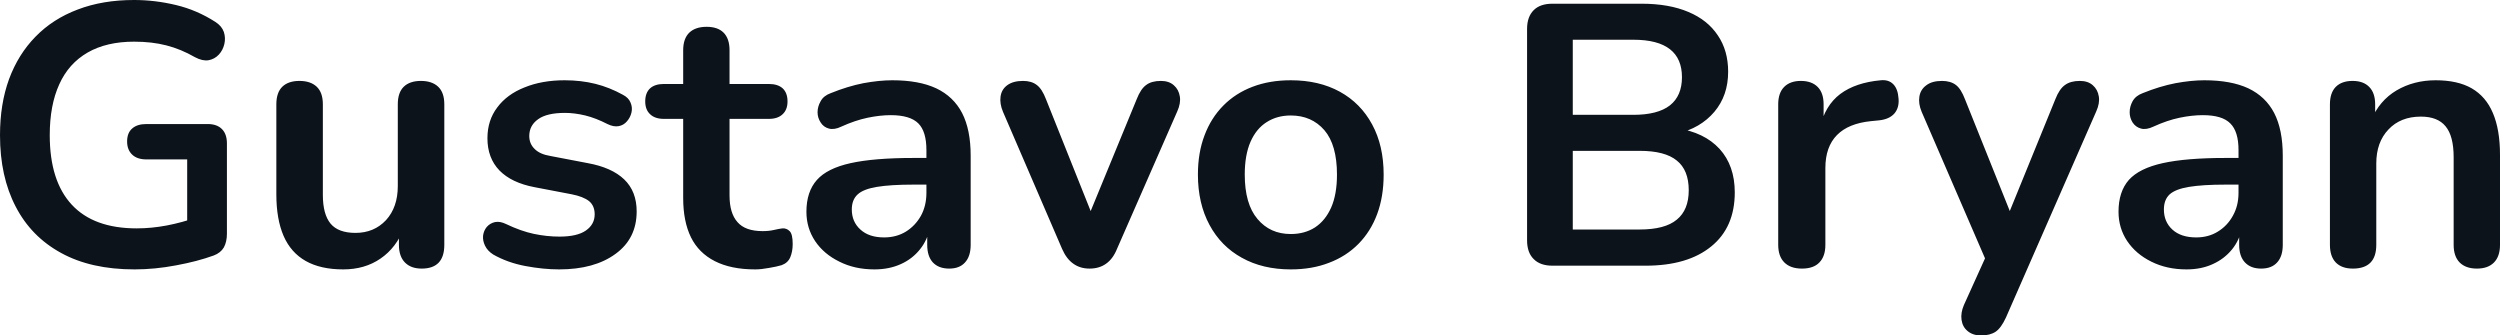 <svg fill="#0D131A" viewBox="0 0 154.79 20.769" height="100%" width="100%" xmlns="http://www.w3.org/2000/svg"><path preserveAspectRatio="none" d="M8.33 16.68L8.33 16.68Q5.63 16.68 3.78 15.66Q1.93 14.65 0.97 12.79Q0 10.93 0 8.37L0 8.37Q0 6.44 0.56 4.90Q1.13 3.36 2.20 2.27Q3.27 1.17 4.81 0.59Q6.35 0 8.30 0L8.30 0Q9.59 0 10.89 0.31Q12.19 0.62 13.34 1.36L13.34 1.36Q13.73 1.61 13.86 1.98Q13.98 2.35 13.89 2.73Q13.80 3.11 13.55 3.38Q13.29 3.66 12.91 3.73Q12.54 3.79 12.07 3.54L12.07 3.54Q11.20 3.04 10.30 2.81Q9.41 2.58 8.30 2.58L8.30 2.58Q6.60 2.58 5.43 3.25Q4.25 3.93 3.67 5.22Q3.08 6.51 3.08 8.37L3.08 8.37Q3.08 11.20 4.44 12.67Q5.80 14.14 8.46 14.14L8.46 14.14Q9.38 14.14 10.33 13.96Q11.27 13.78 12.17 13.46L12.17 13.46L11.59 14.77L11.59 9.87L9.06 9.87Q8.49 9.87 8.18 9.57Q7.87 9.27 7.87 8.76L7.87 8.76Q7.87 8.23 8.18 7.96Q8.49 7.68 9.06 7.68L9.06 7.68L12.86 7.68Q13.43 7.68 13.74 7.99Q14.05 8.30 14.05 8.88L14.05 8.88L14.05 14.47Q14.05 14.97 13.86 15.32Q13.66 15.66 13.23 15.82L13.23 15.82Q12.21 16.19 10.90 16.43Q9.59 16.68 8.33 16.68ZM21.25 16.68L21.25 16.68Q19.85 16.68 18.93 16.16Q18.01 15.64 17.56 14.61Q17.11 13.57 17.11 12.03L17.11 12.03L17.11 6.46Q17.11 5.73 17.48 5.37Q17.85 5.01 18.54 5.01L18.54 5.01Q19.23 5.01 19.61 5.37Q19.99 5.73 19.99 6.46L19.99 6.46L19.99 12.07Q19.99 13.27 20.47 13.85Q20.95 14.42 22.01 14.42L22.01 14.42Q23.16 14.42 23.90 13.63Q24.63 12.83 24.63 11.52L24.63 11.52L24.63 6.46Q24.63 5.73 25.00 5.37Q25.37 5.01 26.06 5.01L26.06 5.01Q26.75 5.01 27.13 5.37Q27.51 5.73 27.51 6.46L27.51 6.46L27.51 15.16Q27.51 16.63 26.11 16.63L26.11 16.63Q25.44 16.63 25.07 16.25Q24.70 15.87 24.70 15.16L24.70 15.16L24.70 13.41L25.02 14.10Q24.54 15.34 23.56 16.01Q22.59 16.68 21.25 16.68ZM34.62 16.68L34.62 16.68Q33.63 16.68 32.52 16.47Q31.42 16.26 30.54 15.76L30.54 15.76Q30.18 15.53 30.03 15.21Q29.88 14.90 29.91 14.59Q29.95 14.28 30.14 14.05Q30.34 13.82 30.65 13.75Q30.96 13.69 31.33 13.87L31.33 13.87Q32.25 14.31 33.05 14.48Q33.86 14.65 34.64 14.65L34.64 14.65Q35.74 14.65 36.28 14.27Q36.82 13.89 36.82 13.27L36.82 13.27Q36.82 12.74 36.47 12.45Q36.11 12.17 35.40 12.03L35.40 12.03L33.10 11.59Q31.67 11.32 30.92 10.55Q30.18 9.78 30.18 8.56L30.18 8.56Q30.18 7.45 30.79 6.65Q31.39 5.84 32.48 5.41Q33.56 4.97 34.96 4.97L34.96 4.97Q35.97 4.97 36.86 5.19Q37.74 5.41 38.57 5.87L38.57 5.87Q38.92 6.05 39.04 6.35Q39.17 6.65 39.10 6.96Q39.03 7.27 38.82 7.51Q38.62 7.75 38.31 7.81Q38.00 7.87 37.61 7.68L37.61 7.68Q36.89 7.31 36.24 7.15Q35.58 6.99 34.98 6.99L34.98 6.99Q33.86 6.99 33.32 7.38Q32.77 7.77 32.77 8.42L32.77 8.42Q32.77 8.90 33.10 9.22Q33.42 9.55 34.09 9.66L34.09 9.66L36.39 10.10Q37.88 10.37 38.65 11.11Q39.42 11.85 39.42 13.09L39.42 13.09Q39.42 14.77 38.11 15.72Q36.80 16.68 34.62 16.68ZM46.76 16.68L46.76 16.68Q45.26 16.68 44.26 16.17Q43.26 15.66 42.78 14.69Q42.30 13.71 42.30 12.26L42.30 12.26L42.30 7.36L41.10 7.36Q40.55 7.36 40.25 7.07Q39.95 6.79 39.95 6.28L39.95 6.28Q39.95 5.75 40.25 5.47Q40.55 5.20 41.10 5.20L41.10 5.20L42.30 5.20L42.30 3.11Q42.30 2.39 42.68 2.02Q43.06 1.66 43.75 1.66L43.75 1.66Q44.44 1.66 44.80 2.02Q45.17 2.39 45.17 3.11L45.17 3.11L45.17 5.20L47.61 5.20Q48.16 5.20 48.46 5.47Q48.76 5.75 48.76 6.28L48.76 6.28Q48.76 6.79 48.46 7.07Q48.16 7.36 47.61 7.36L47.61 7.36L45.17 7.36L45.17 12.10Q45.17 13.20 45.66 13.75Q46.14 14.31 47.22 14.31L47.22 14.31Q47.61 14.31 47.91 14.24Q48.21 14.17 48.44 14.14L48.44 14.14Q48.71 14.12 48.90 14.32Q49.08 14.51 49.08 15.11L49.08 15.11Q49.08 15.57 48.93 15.93Q48.78 16.28 48.39 16.42L48.39 16.42Q48.09 16.51 47.61 16.59Q47.13 16.68 46.76 16.68ZM54.14 16.68L54.14 16.68Q52.92 16.68 51.97 16.20Q51.01 15.73 50.47 14.93Q49.93 14.12 49.93 13.11L49.93 13.11Q49.93 11.87 50.58 11.14Q51.22 10.42 52.67 10.10Q54.12 9.78 56.56 9.78L56.56 9.78L57.71 9.78L57.71 11.43L56.58 11.43Q55.15 11.43 54.30 11.57Q53.45 11.71 53.10 12.04Q52.74 12.37 52.74 12.97L52.74 12.97Q52.74 13.73 53.27 14.21Q53.80 14.70 54.74 14.70L54.74 14.70Q55.50 14.70 56.09 14.34Q56.67 13.98 57.02 13.36Q57.36 12.74 57.36 11.94L57.36 11.94L57.36 9.29Q57.36 8.14 56.86 7.64Q56.35 7.13 55.15 7.13L55.15 7.13Q54.49 7.13 53.72 7.29Q52.95 7.45 52.09 7.84L52.09 7.84Q51.66 8.05 51.32 7.96Q50.99 7.87 50.81 7.58Q50.62 7.29 50.62 6.95Q50.62 6.60 50.81 6.27Q50.99 5.93 51.43 5.77L51.43 5.77Q52.49 5.34 53.46 5.15Q54.44 4.97 55.25 4.97L55.25 4.97Q56.90 4.97 57.97 5.47Q59.04 5.98 59.57 7.00Q60.10 8.03 60.10 9.64L60.10 9.64L60.10 15.16Q60.10 15.87 59.75 16.25Q59.41 16.63 58.77 16.63L58.77 16.63Q58.12 16.63 57.76 16.25Q57.41 15.87 57.41 15.16L57.41 15.16L57.41 14.05L57.59 14.05Q57.43 14.86 56.96 15.44Q56.49 16.03 55.78 16.35Q55.06 16.68 54.14 16.68ZM67.46 16.63L67.46 16.63Q66.88 16.63 66.46 16.33Q66.03 16.03 65.76 15.41L65.76 15.41L62.10 6.92Q61.89 6.42 61.95 5.98Q62.01 5.54 62.36 5.28Q62.72 5.01 63.34 5.01L63.34 5.01Q63.87 5.01 64.19 5.26Q64.52 5.50 64.77 6.16L64.77 6.16L67.87 13.92L67.18 13.92L70.38 6.14Q70.63 5.50 70.97 5.26Q71.30 5.01 71.88 5.01L71.88 5.01Q72.38 5.01 72.68 5.28Q72.98 5.54 73.05 5.97Q73.12 6.39 72.89 6.90L72.89 6.90L69.16 15.41Q68.91 16.03 68.48 16.33Q68.06 16.63 67.46 16.63ZM79.92 16.68L79.92 16.68Q78.18 16.68 76.89 15.96Q75.60 15.25 74.89 13.93Q74.17 12.60 74.17 10.81L74.17 10.81Q74.17 9.45 74.58 8.38Q74.98 7.31 75.74 6.54Q76.50 5.77 77.56 5.37Q78.61 4.97 79.92 4.97L79.92 4.97Q81.67 4.97 82.96 5.68Q84.25 6.39 84.96 7.71Q85.67 9.02 85.67 10.81L85.67 10.81Q85.67 12.17 85.27 13.25Q84.87 14.33 84.11 15.10Q83.35 15.87 82.29 16.27Q81.24 16.68 79.92 16.68ZM79.92 14.49L79.92 14.49Q80.78 14.49 81.42 14.08Q82.06 13.66 82.42 12.85Q82.78 12.03 82.78 10.81L82.78 10.81Q82.78 8.97 82.00 8.06Q81.21 7.15 79.92 7.15L79.92 7.15Q79.07 7.15 78.43 7.56Q77.79 7.96 77.43 8.77Q77.07 9.59 77.07 10.81L77.07 10.81Q77.07 12.63 77.86 13.56Q78.64 14.49 79.92 14.49ZM101.89 16.45L96.12 16.45Q95.36 16.45 94.96 16.04Q94.55 15.64 94.55 14.88L94.55 14.88L94.55 1.79Q94.55 1.04 94.96 0.63Q95.36 0.23 96.12 0.23L96.12 0.23L101.64 0.23Q103.34 0.23 104.54 0.74Q105.73 1.24 106.36 2.19Q107.00 3.13 107.00 4.44L107.00 4.44Q107.00 5.91 106.15 6.92Q105.29 7.94 103.82 8.28L103.82 8.28L103.82 7.94Q105.52 8.19 106.47 9.22Q107.41 10.26 107.41 11.91L107.41 11.91Q107.41 14.08 105.95 15.26Q104.49 16.45 101.89 16.45L101.89 16.45ZM97.38 9.34L97.38 14.21L101.52 14.21Q103.09 14.21 103.82 13.60Q104.56 13.00 104.56 11.78L104.56 11.78Q104.56 10.53 103.82 9.94Q103.09 9.34 101.52 9.34L101.52 9.34L97.38 9.34ZM97.38 2.46L97.38 7.11L101.13 7.11Q102.65 7.11 103.40 6.52Q104.14 5.93 104.14 4.78L104.14 4.78Q104.14 3.63 103.40 3.05Q102.65 2.46 101.13 2.46L101.13 2.46L97.38 2.46ZM111.57 16.63L111.57 16.63Q110.86 16.63 110.48 16.25Q110.10 15.87 110.10 15.16L110.10 15.16L110.10 6.46Q110.10 5.75 110.47 5.38Q110.84 5.01 111.50 5.01L111.50 5.01Q112.17 5.01 112.54 5.38Q112.91 5.75 112.91 6.46L112.91 6.46L112.91 7.91L112.68 7.91Q113.00 6.53 113.94 5.82Q114.89 5.11 116.45 4.97L116.45 4.97Q116.93 4.92 117.22 5.21Q117.51 5.50 117.55 6.10L117.55 6.10Q117.60 6.67 117.29 7.03Q116.98 7.38 116.36 7.45L116.36 7.45L115.85 7.50Q114.45 7.64 113.74 8.36Q113.02 9.09 113.02 10.40L113.02 10.40L113.02 15.16Q113.02 15.87 112.65 16.25Q112.29 16.63 111.57 16.63ZM122.66 20.77L122.66 20.77Q122.15 20.77 121.83 20.50Q121.51 20.24 121.45 19.80Q121.39 19.37 121.60 18.88L121.60 18.88L123.17 15.41L123.17 16.61L118.98 6.92Q118.77 6.42 118.84 5.98Q118.91 5.54 119.27 5.28Q119.62 5.01 120.24 5.01L120.24 5.01Q120.77 5.01 121.10 5.26Q121.42 5.50 121.67 6.16L121.67 6.16L124.78 13.92L124.09 13.92L127.26 6.14Q127.51 5.50 127.86 5.26Q128.20 5.01 128.78 5.01L128.78 5.01Q129.28 5.01 129.58 5.28Q129.88 5.54 129.95 5.97Q130.02 6.39 129.79 6.90L129.79 6.90L124.20 19.66Q123.90 20.31 123.56 20.54Q123.21 20.77 122.66 20.77ZM135.38 16.68L135.38 16.68Q134.16 16.68 133.20 16.20Q132.25 15.73 131.71 14.93Q131.17 14.12 131.17 13.11L131.17 13.11Q131.17 11.87 131.81 11.14Q132.46 10.42 133.91 10.10Q135.36 9.78 137.79 9.78L137.79 9.78L138.94 9.78L138.94 11.43L137.82 11.43Q136.39 11.43 135.54 11.57Q134.69 11.71 134.33 12.04Q133.98 12.37 133.98 12.97L133.98 12.97Q133.98 13.73 134.50 14.21Q135.03 14.70 135.98 14.70L135.98 14.70Q136.74 14.70 137.32 14.34Q137.91 13.98 138.25 13.36Q138.60 12.74 138.60 11.94L138.60 11.94L138.60 9.29Q138.60 8.14 138.09 7.64Q137.59 7.13 136.39 7.13L136.39 7.13Q135.72 7.13 134.95 7.29Q134.18 7.45 133.33 7.84L133.33 7.84Q132.89 8.05 132.56 7.96Q132.23 7.87 132.04 7.58Q131.86 7.29 131.86 6.95Q131.86 6.60 132.04 6.27Q132.23 5.93 132.66 5.77L132.66 5.77Q133.72 5.34 134.70 5.15Q135.68 4.97 136.48 4.97L136.48 4.97Q138.14 4.97 139.21 5.47Q140.28 5.98 140.81 7.00Q141.34 8.03 141.34 9.64L141.34 9.64L141.34 15.16Q141.34 15.87 140.99 16.25Q140.65 16.63 140.00 16.63L140.00 16.63Q139.36 16.63 139.00 16.25Q138.64 15.87 138.64 15.16L138.64 15.16L138.64 14.05L138.83 14.05Q138.67 14.86 138.20 15.44Q137.72 16.03 137.01 16.35Q136.30 16.68 135.38 16.68ZM145.68 16.63L145.68 16.63Q144.99 16.63 144.62 16.25Q144.26 15.87 144.26 15.16L144.26 15.16L144.26 6.46Q144.26 5.75 144.62 5.38Q144.99 5.01 145.66 5.01L145.66 5.01Q146.33 5.01 146.69 5.38Q147.06 5.75 147.06 6.46L147.06 6.46L147.06 8.03L146.81 7.45Q147.32 6.23 148.38 5.60Q149.45 4.97 150.81 4.97L150.81 4.97Q152.17 4.97 153.04 5.47Q153.92 5.98 154.35 7.00Q154.79 8.03 154.79 9.59L154.79 9.59L154.79 15.16Q154.79 15.87 154.42 16.25Q154.05 16.63 153.36 16.63L153.36 16.63Q152.67 16.63 152.29 16.25Q151.92 15.87 151.92 15.16L151.92 15.16L151.92 9.73Q151.92 8.42 151.42 7.82Q150.93 7.22 149.89 7.22L149.89 7.22Q148.63 7.22 147.88 8.02Q147.13 8.81 147.13 10.12L147.13 10.12L147.13 15.16Q147.13 16.63 145.68 16.63Z"></path></svg>